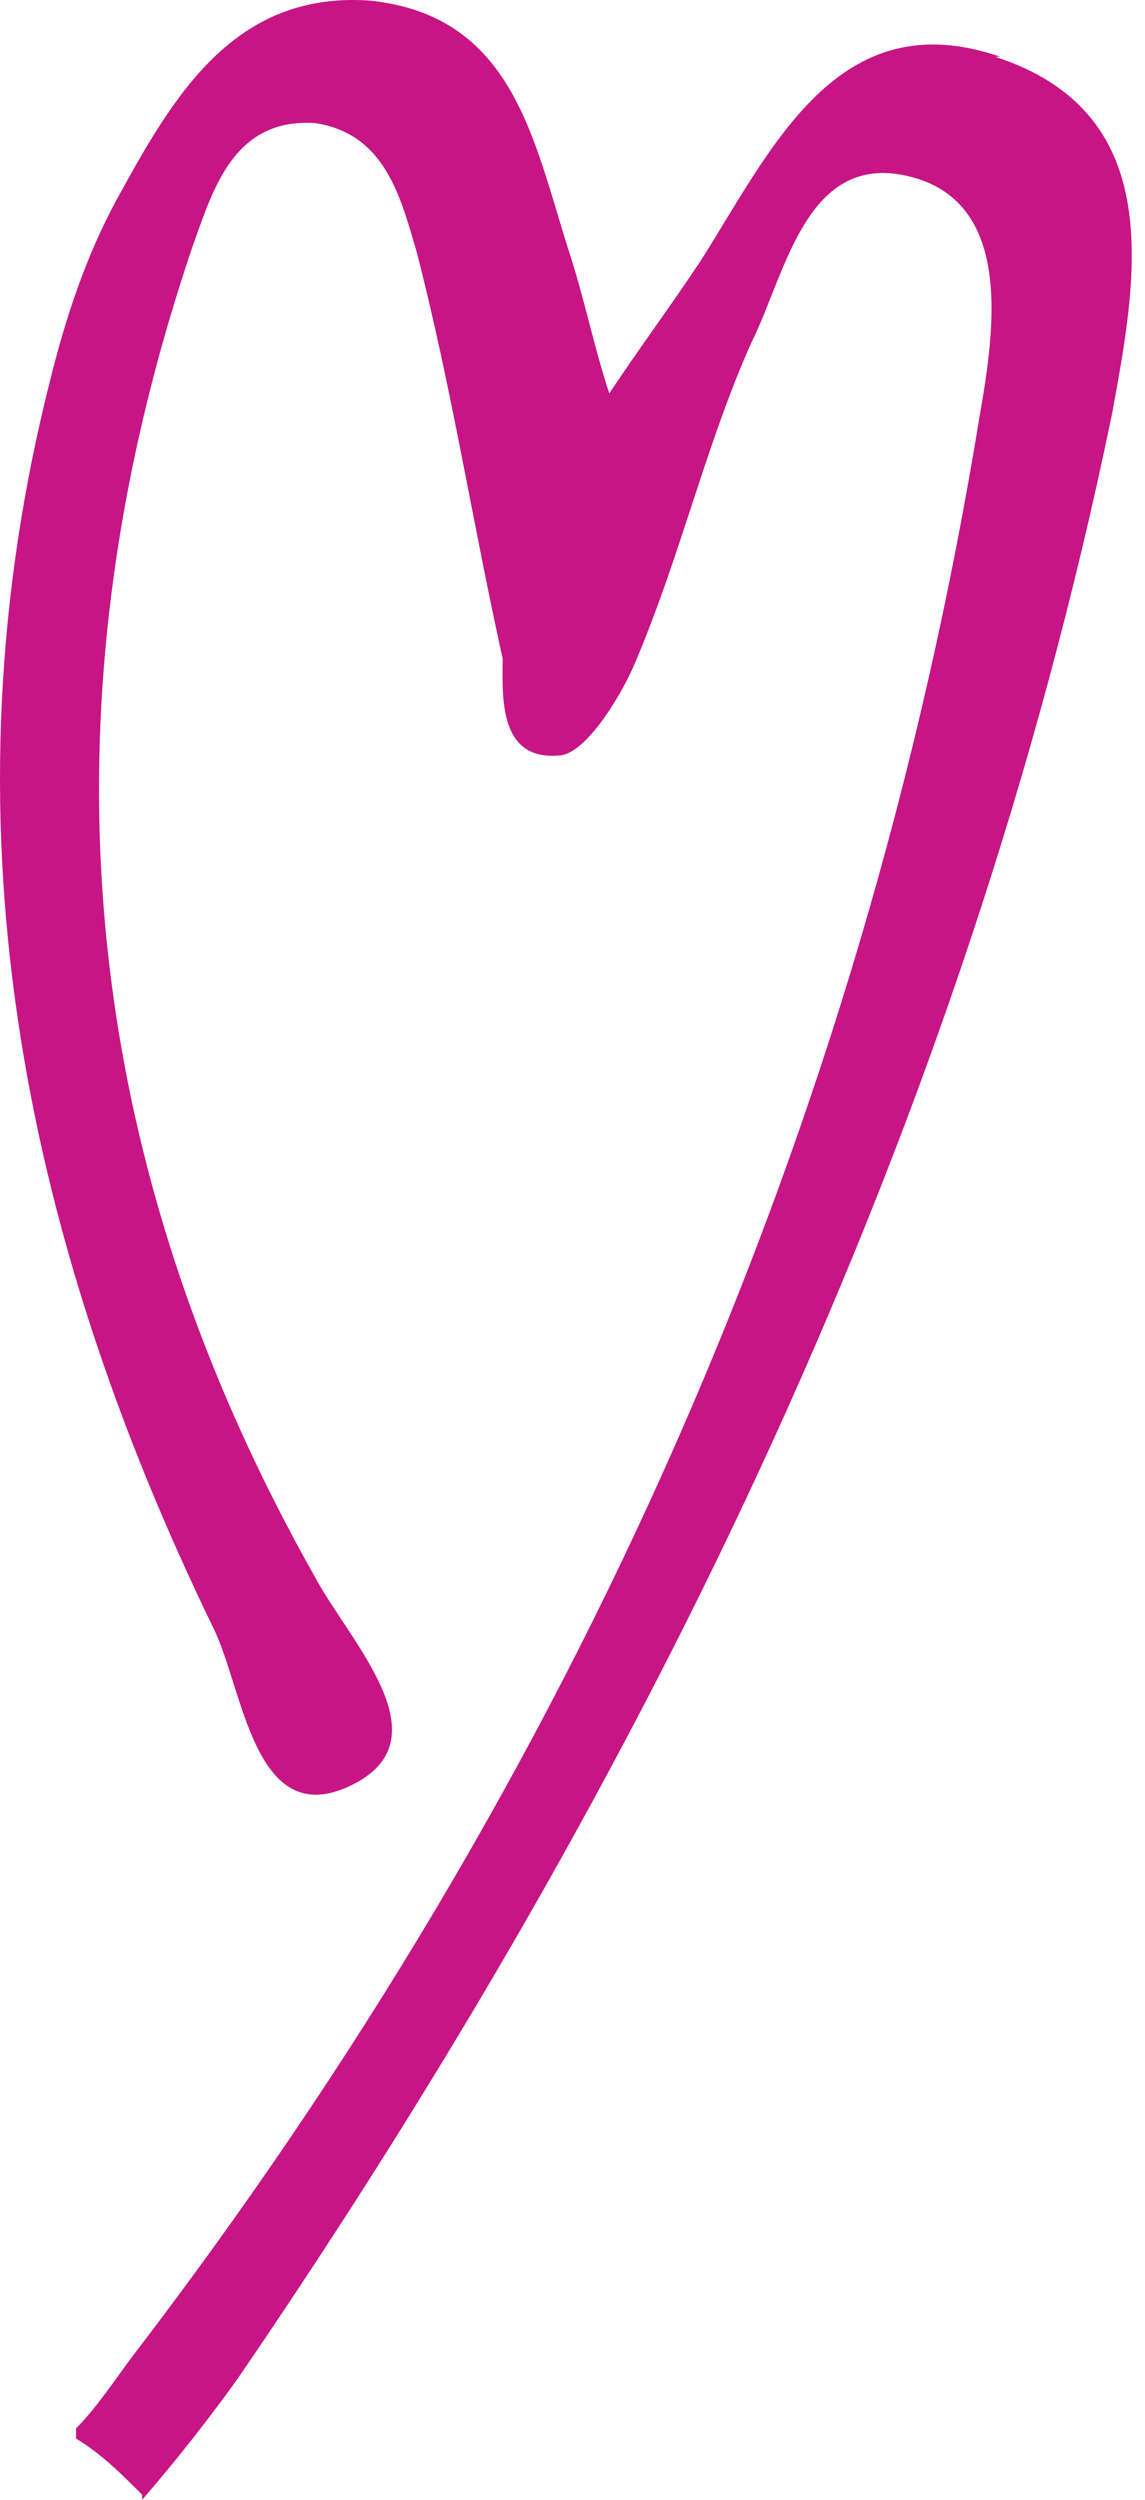<svg width="55" height="120" viewBox="0 0 55 120" fill="none" xmlns="http://www.w3.org/2000/svg">
<path d="M48.05 2.726C40.245 0.032 37.073 7.133 33.658 12.519C32.195 14.722 30.731 16.681 29.267 18.884C28.536 16.681 28.048 14.233 27.316 12.029C25.608 6.643 24.633 0.767 17.803 0.032C11.216 -0.457 8.289 4.684 5.606 9.581C4.142 12.274 3.167 15.212 2.435 18.15C-2.932 39.206 0.971 59.037 10.241 78.134C11.704 81.072 12.192 87.927 16.827 85.724C21.462 83.52 16.827 78.868 15.119 75.686C3.654 55.364 1.703 34.064 9.265 11.784C10.241 9.091 11.216 5.664 15.119 5.908C18.534 6.398 19.266 9.581 19.998 12.029C21.706 18.64 22.681 25.005 24.145 31.616C24.145 33.33 23.901 36.512 26.828 36.267C28.048 36.267 29.755 33.574 30.487 31.861C32.683 26.719 33.902 21.333 36.098 16.436C37.805 13.008 38.781 6.888 44.148 8.602C48.538 10.07 47.806 15.702 47.075 19.864C41.464 54.385 27.56 85.479 6.338 113.145C5.606 114.124 4.63 115.593 3.654 116.572V117.062C4.874 117.797 5.85 118.776 6.826 119.755C6.826 119.755 6.826 119.755 6.826 120C8.533 118.041 10.241 115.838 11.46 114.124C31.219 85.234 46.343 54.14 53.417 19.864C54.637 13.253 56.1 5.419 47.806 2.726L48.05 2.726Z" fill="#C71585"/>
</svg>
